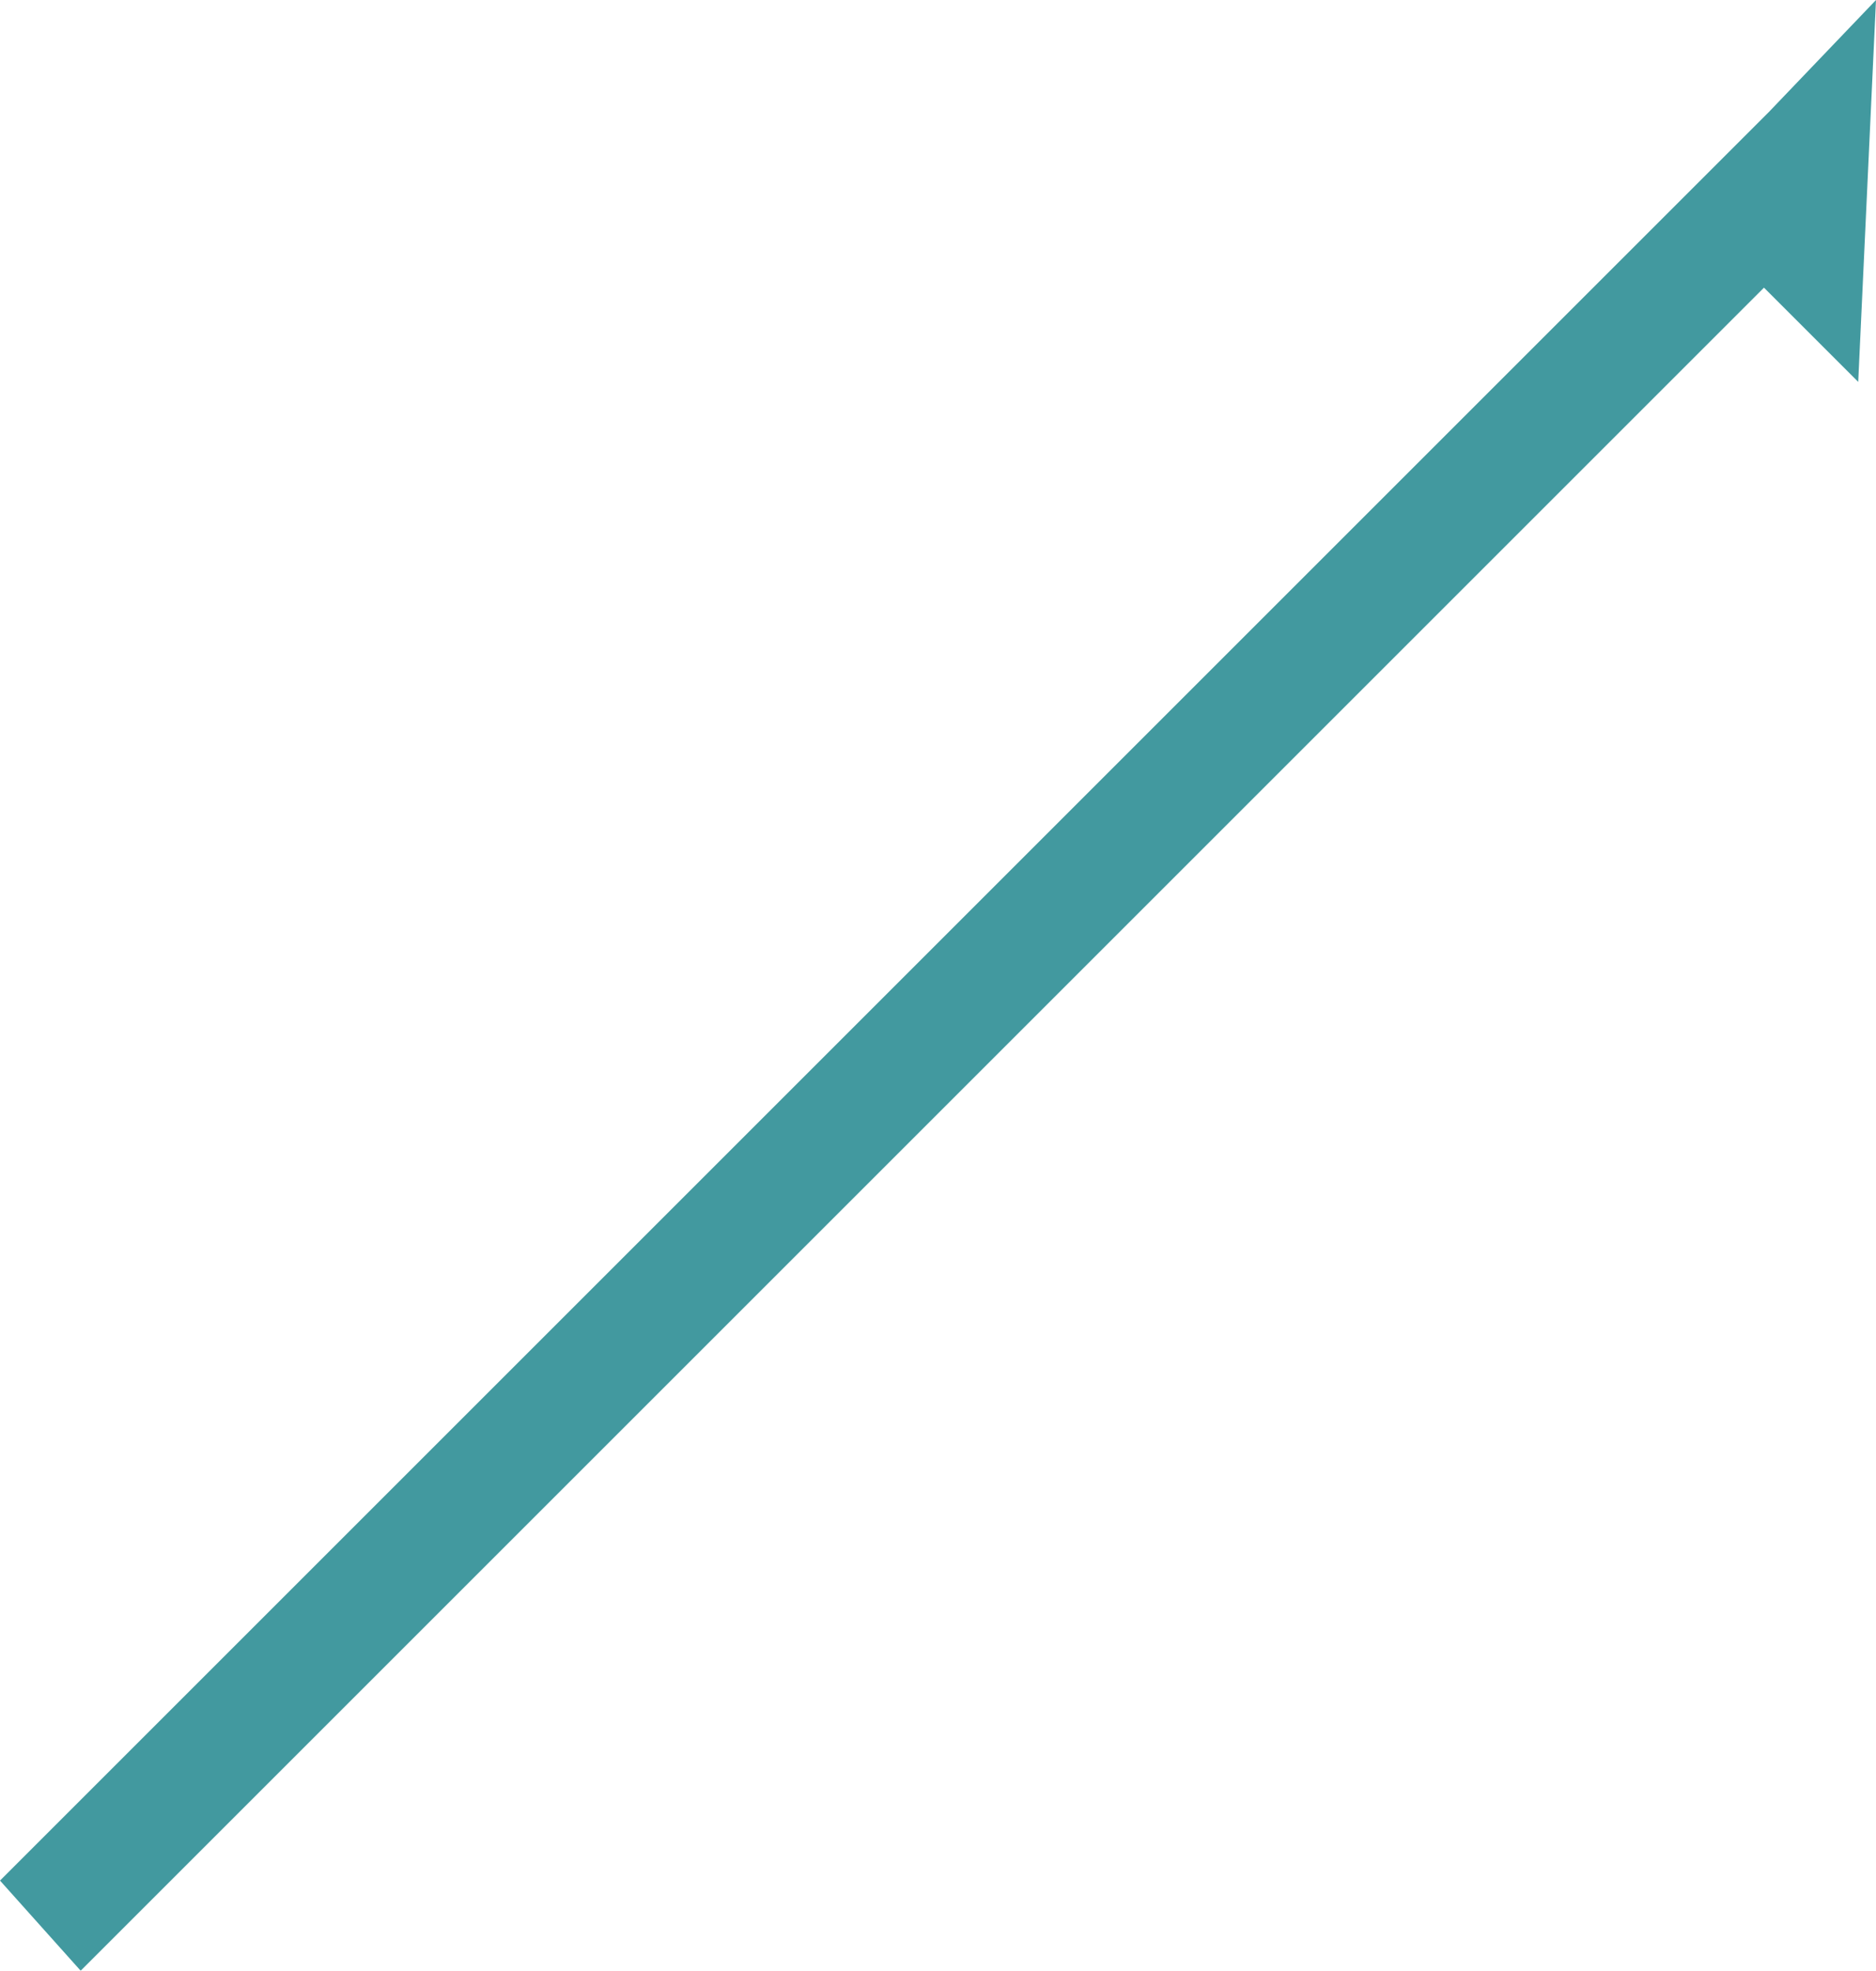 <svg xmlns="http://www.w3.org/2000/svg" width="335.97" height="352.988"><defs><clipPath id="a"><path data-name="長方形 9436" fill="none" d="M0 0h335.97v352.988H0z"/></clipPath></defs><g data-name="グループ 28785"><g data-name="グループ 28784" clip-path="url(#a)" opacity=".75"><path data-name="パス 11017" d="M14.446 352.987L315.908 51.526l16.877 16.878 3.184-68.4-19.194 20.066L0 336.842z" fill="#03777f"/></g></g></svg>